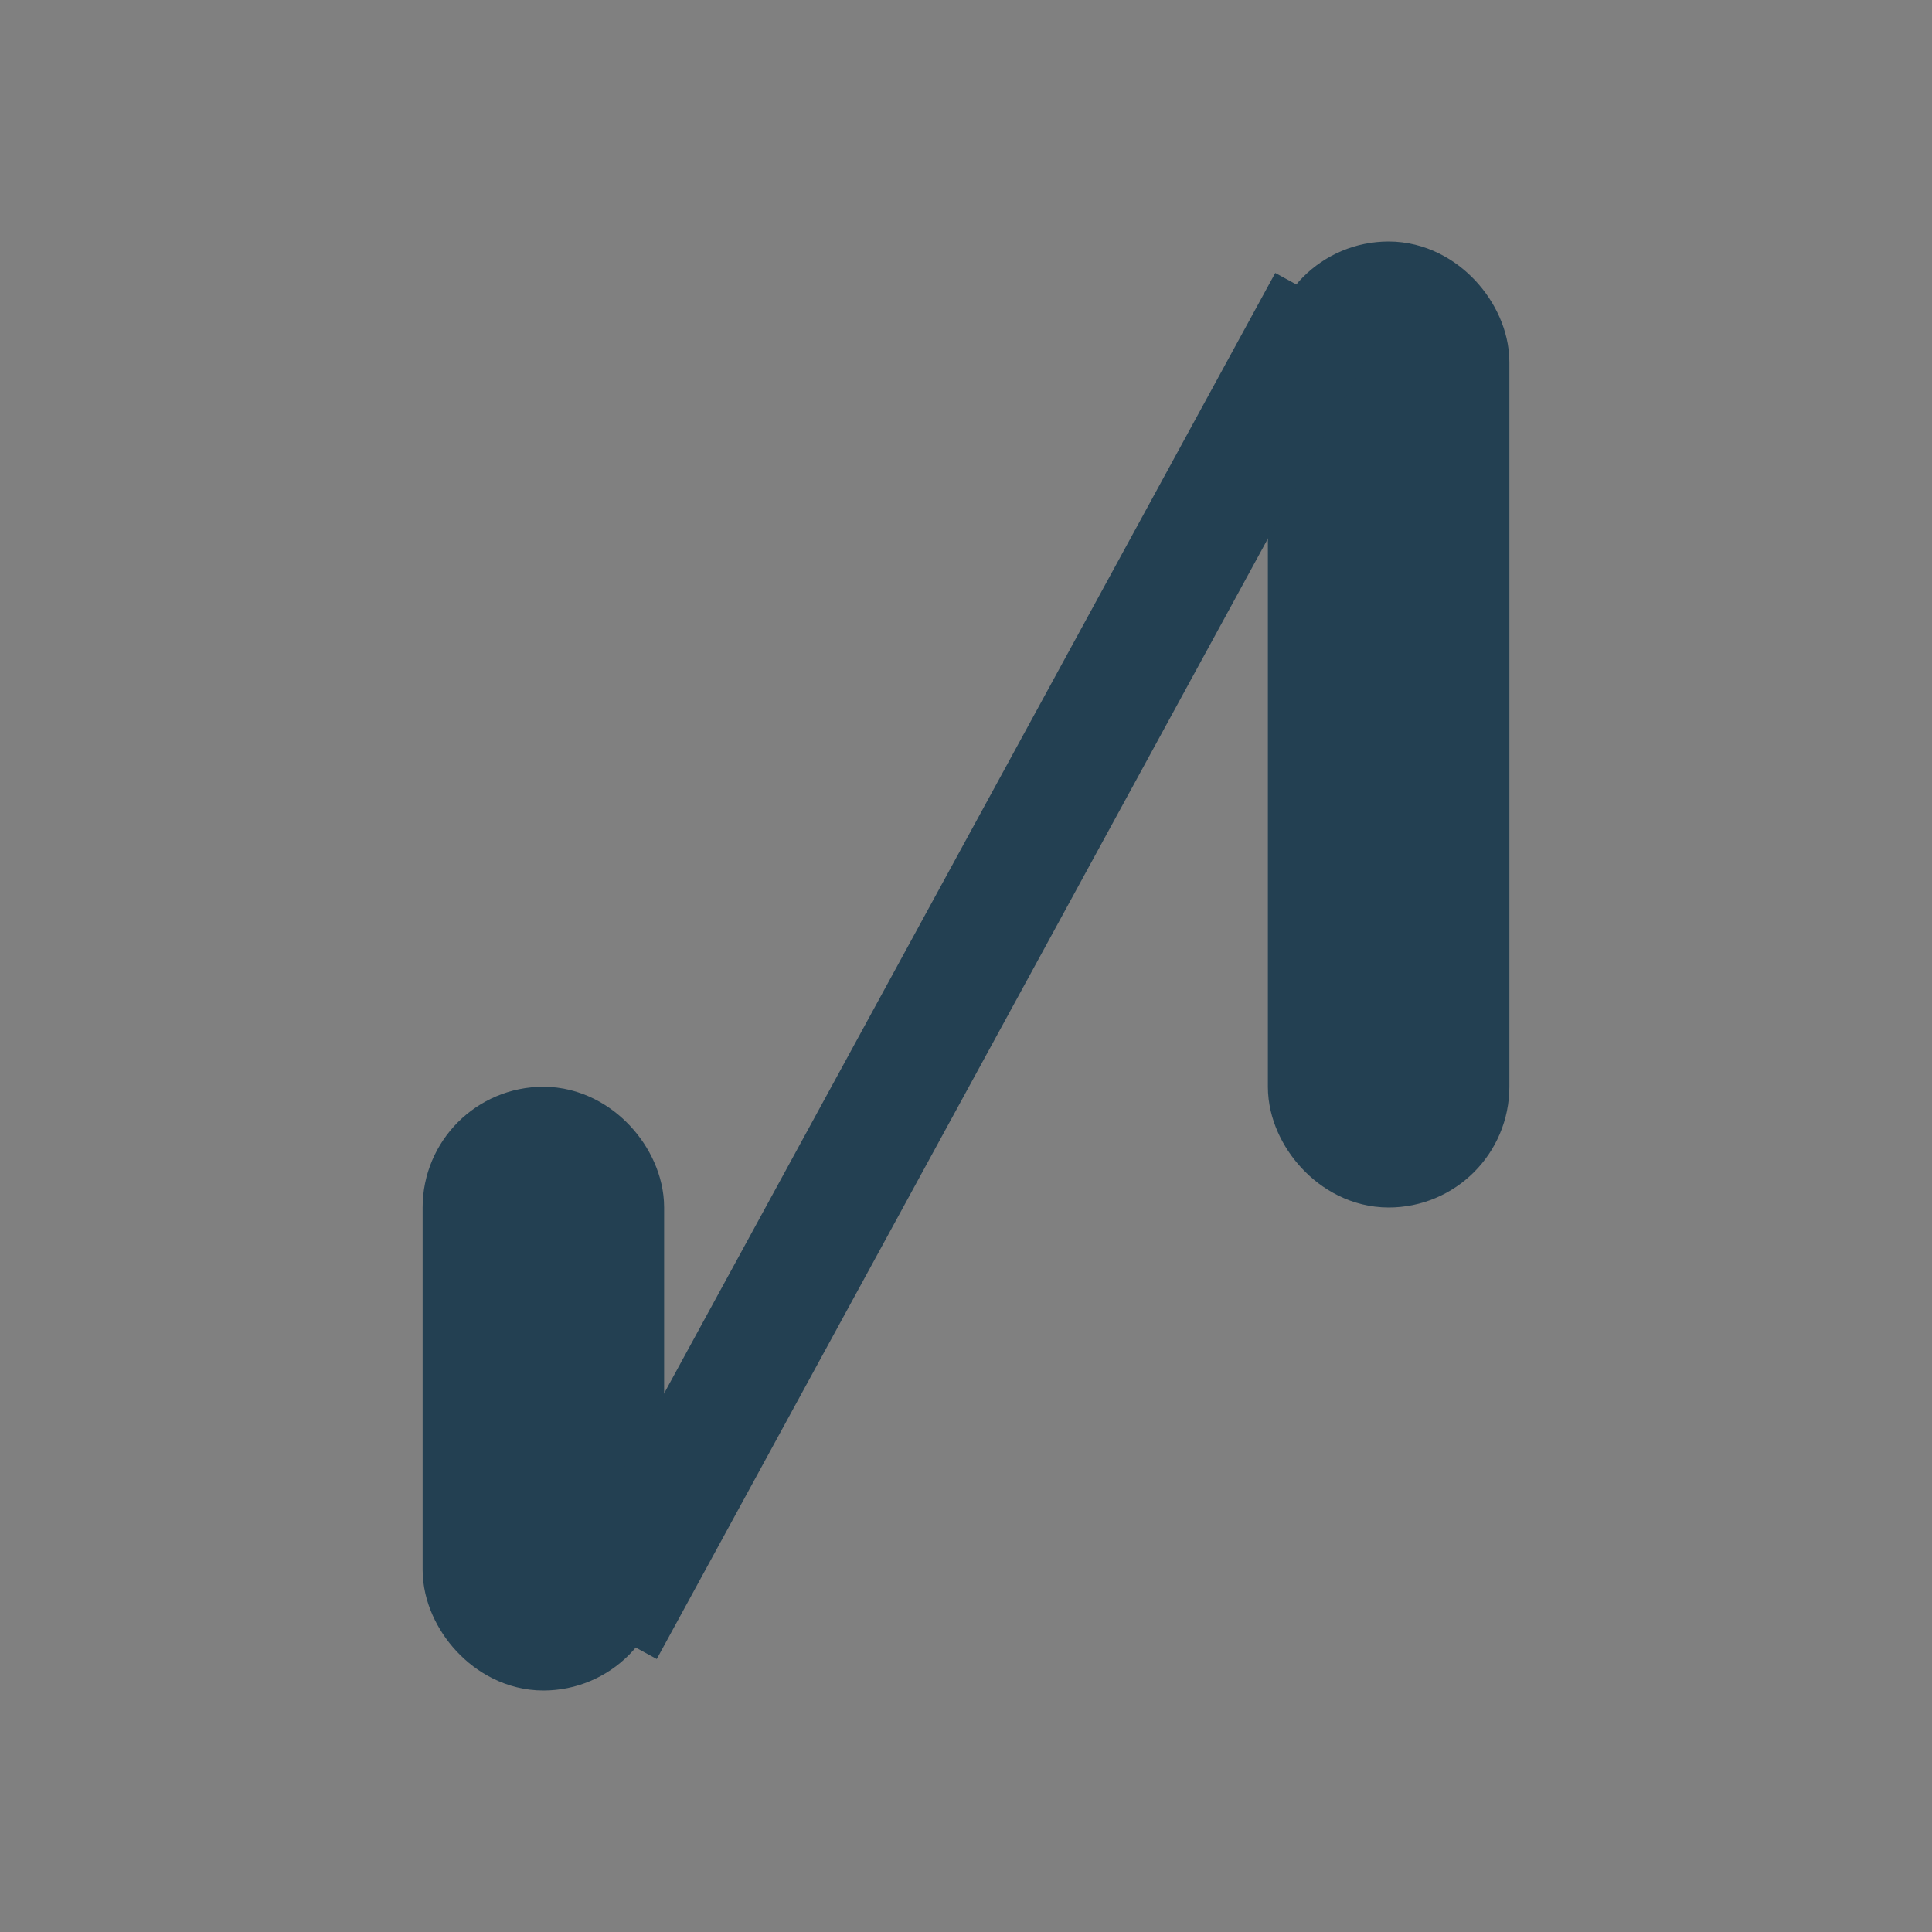 <?xml version="1.0" encoding="UTF-8"?>
<svg xmlns="http://www.w3.org/2000/svg" width="32" height="32" viewBox="0 0 32 32"><rect x="0" y="0" width="32" height="32" fill="#808080" stroke="none"/><g stroke="#234052" stroke-width="2" fill="none"><rect x="8" y="19" width="2" height="8" rx="1" fill="#E0CBA8"/><rect x="22" y="5" width="2" height="14" rx="1" fill="#F5F0EA"/><path d="M10 27l12-22"/></g></svg>